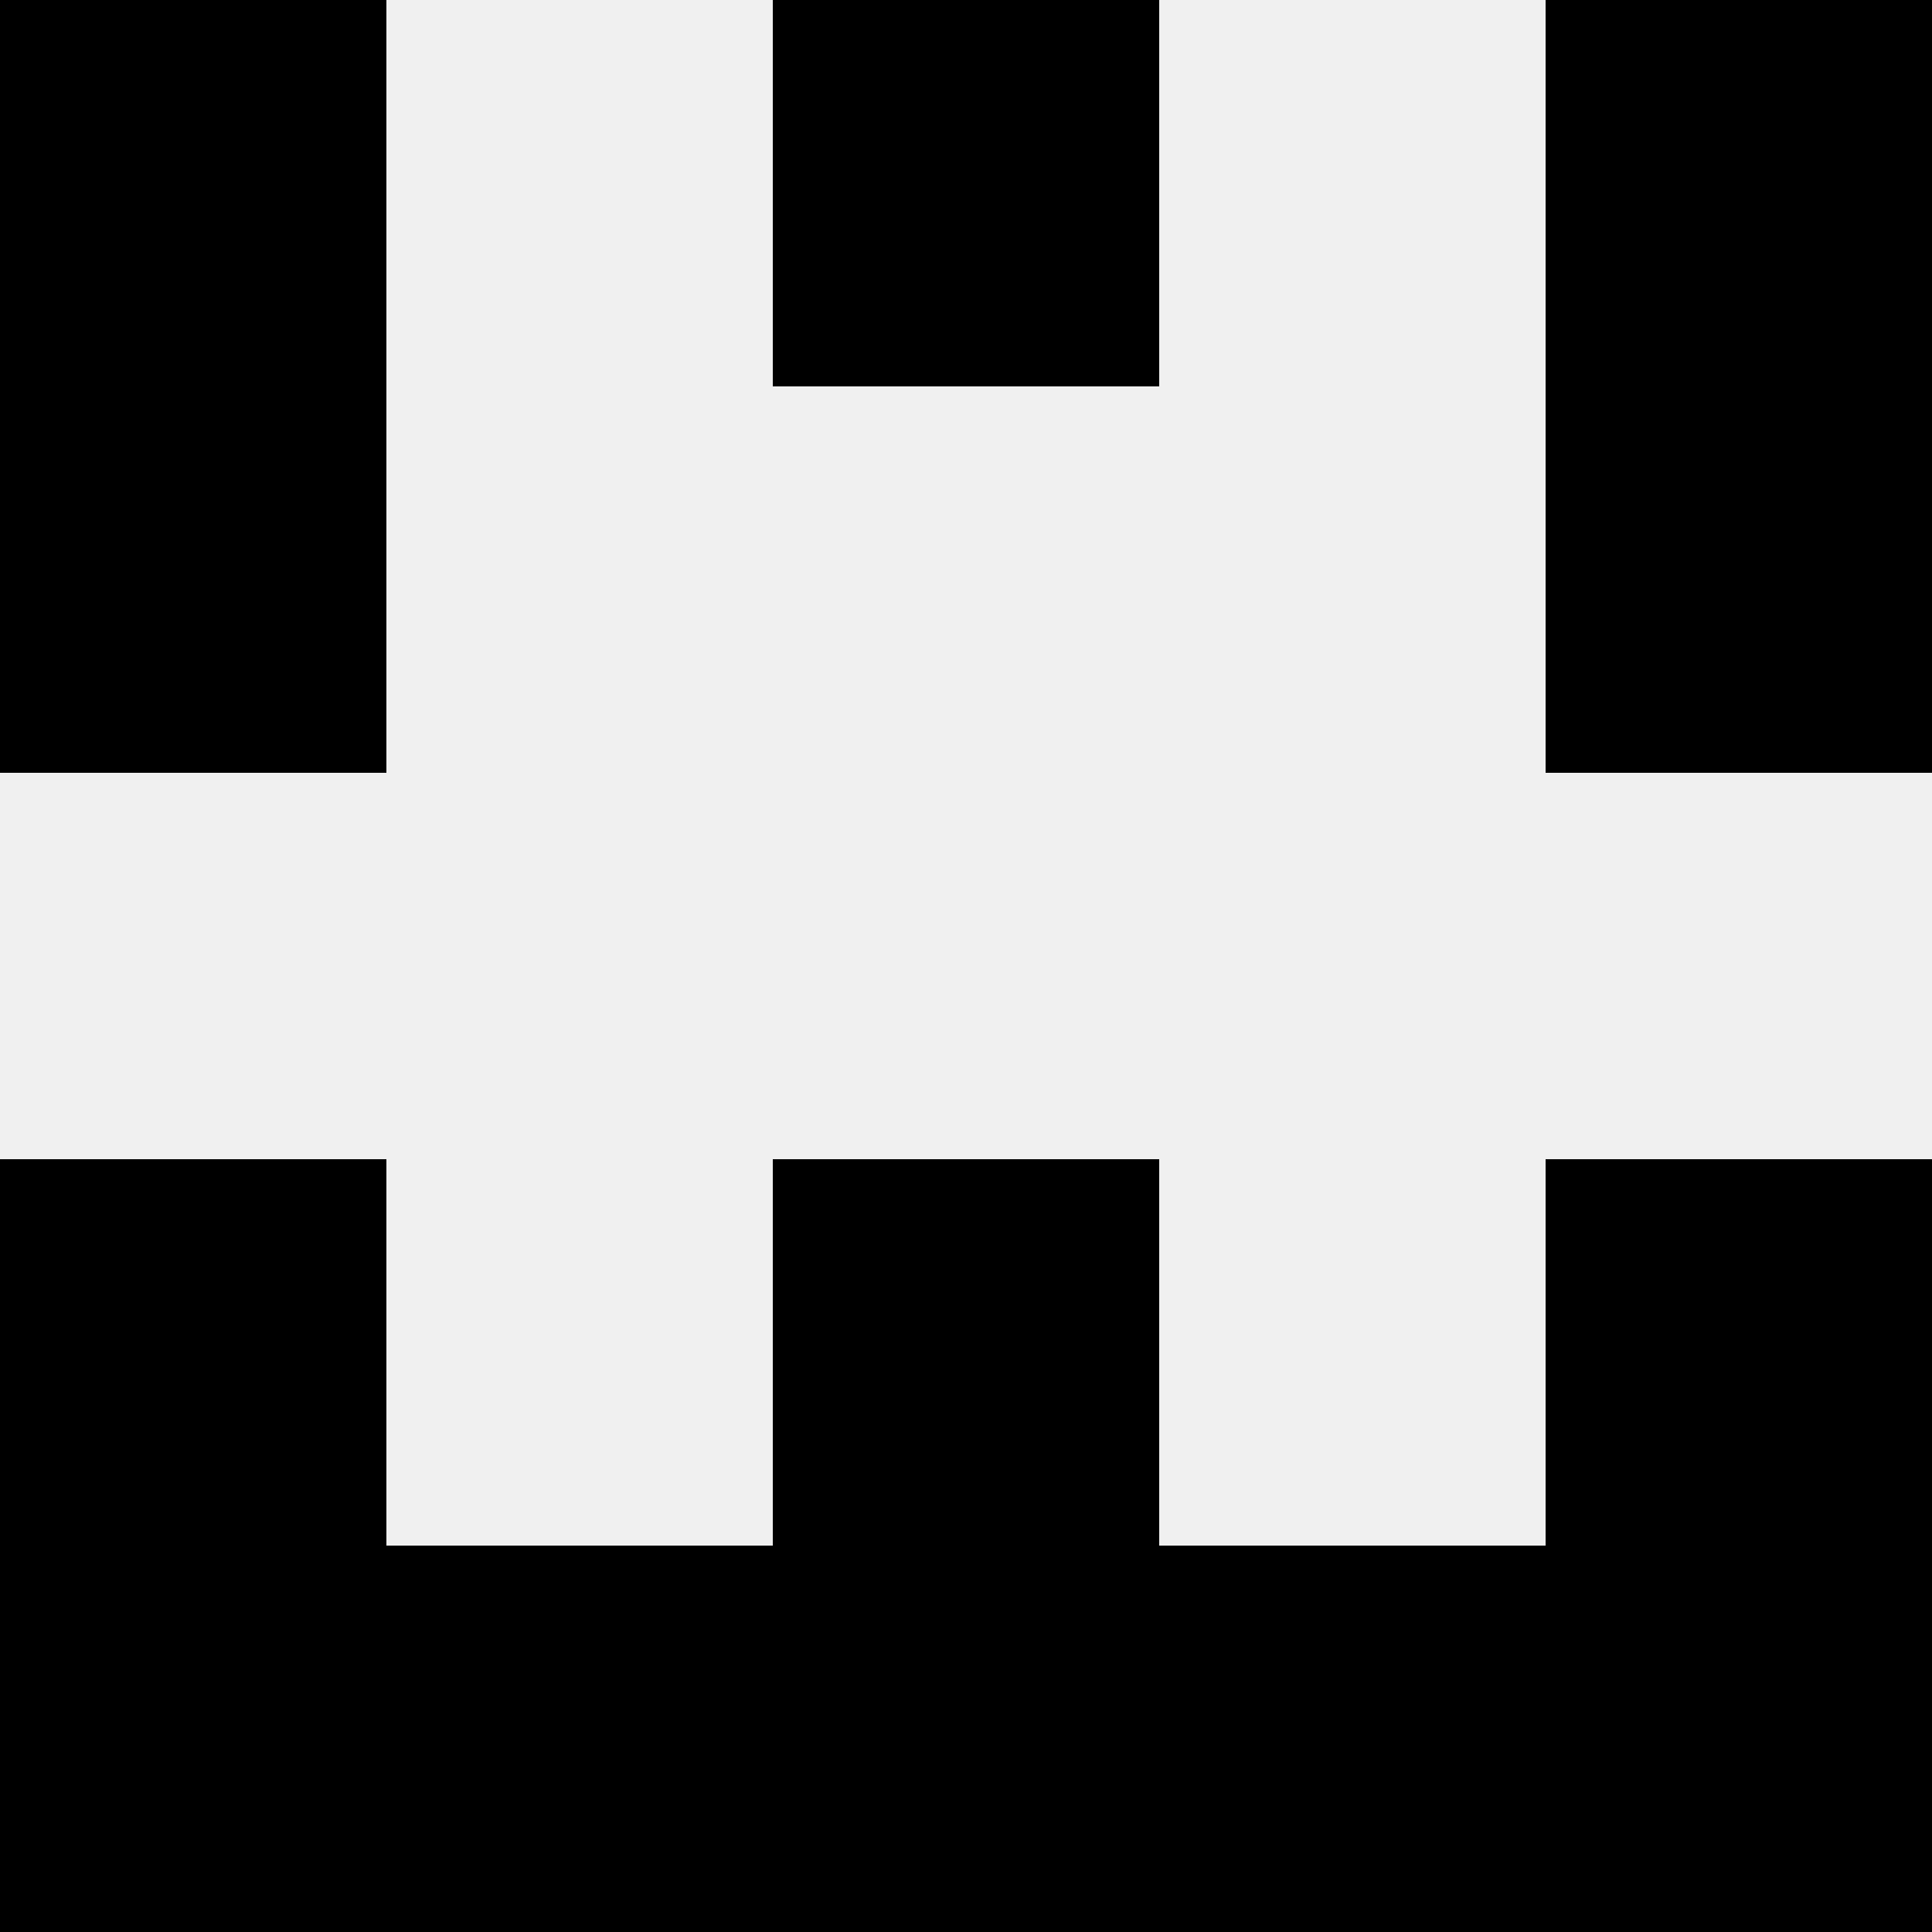 <svg width='80' height='80' xmlns='http://www.w3.org/2000/svg'><rect width='100%' height='100%' fill='#f0f0f0'/><rect x='0' y='0' width='16' height='16' fill='hsl(179, 70%, 50%)' /><rect x='64' y='0' width='16' height='16' fill='hsl(179, 70%, 50%)' /><rect x='32' y='0' width='16' height='16' fill='hsl(179, 70%, 50%)' /><rect x='32' y='0' width='16' height='16' fill='hsl(179, 70%, 50%)' /><rect x='0' y='16' width='16' height='16' fill='hsl(179, 70%, 50%)' /><rect x='64' y='16' width='16' height='16' fill='hsl(179, 70%, 50%)' /><rect x='0' y='48' width='16' height='16' fill='hsl(179, 70%, 50%)' /><rect x='64' y='48' width='16' height='16' fill='hsl(179, 70%, 50%)' /><rect x='32' y='48' width='16' height='16' fill='hsl(179, 70%, 50%)' /><rect x='32' y='48' width='16' height='16' fill='hsl(179, 70%, 50%)' /><rect x='0' y='64' width='16' height='16' fill='hsl(179, 70%, 50%)' /><rect x='64' y='64' width='16' height='16' fill='hsl(179, 70%, 50%)' /><rect x='16' y='64' width='16' height='16' fill='hsl(179, 70%, 50%)' /><rect x='48' y='64' width='16' height='16' fill='hsl(179, 70%, 50%)' /><rect x='32' y='64' width='16' height='16' fill='hsl(179, 70%, 50%)' /><rect x='32' y='64' width='16' height='16' fill='hsl(179, 70%, 50%)' /></svg>